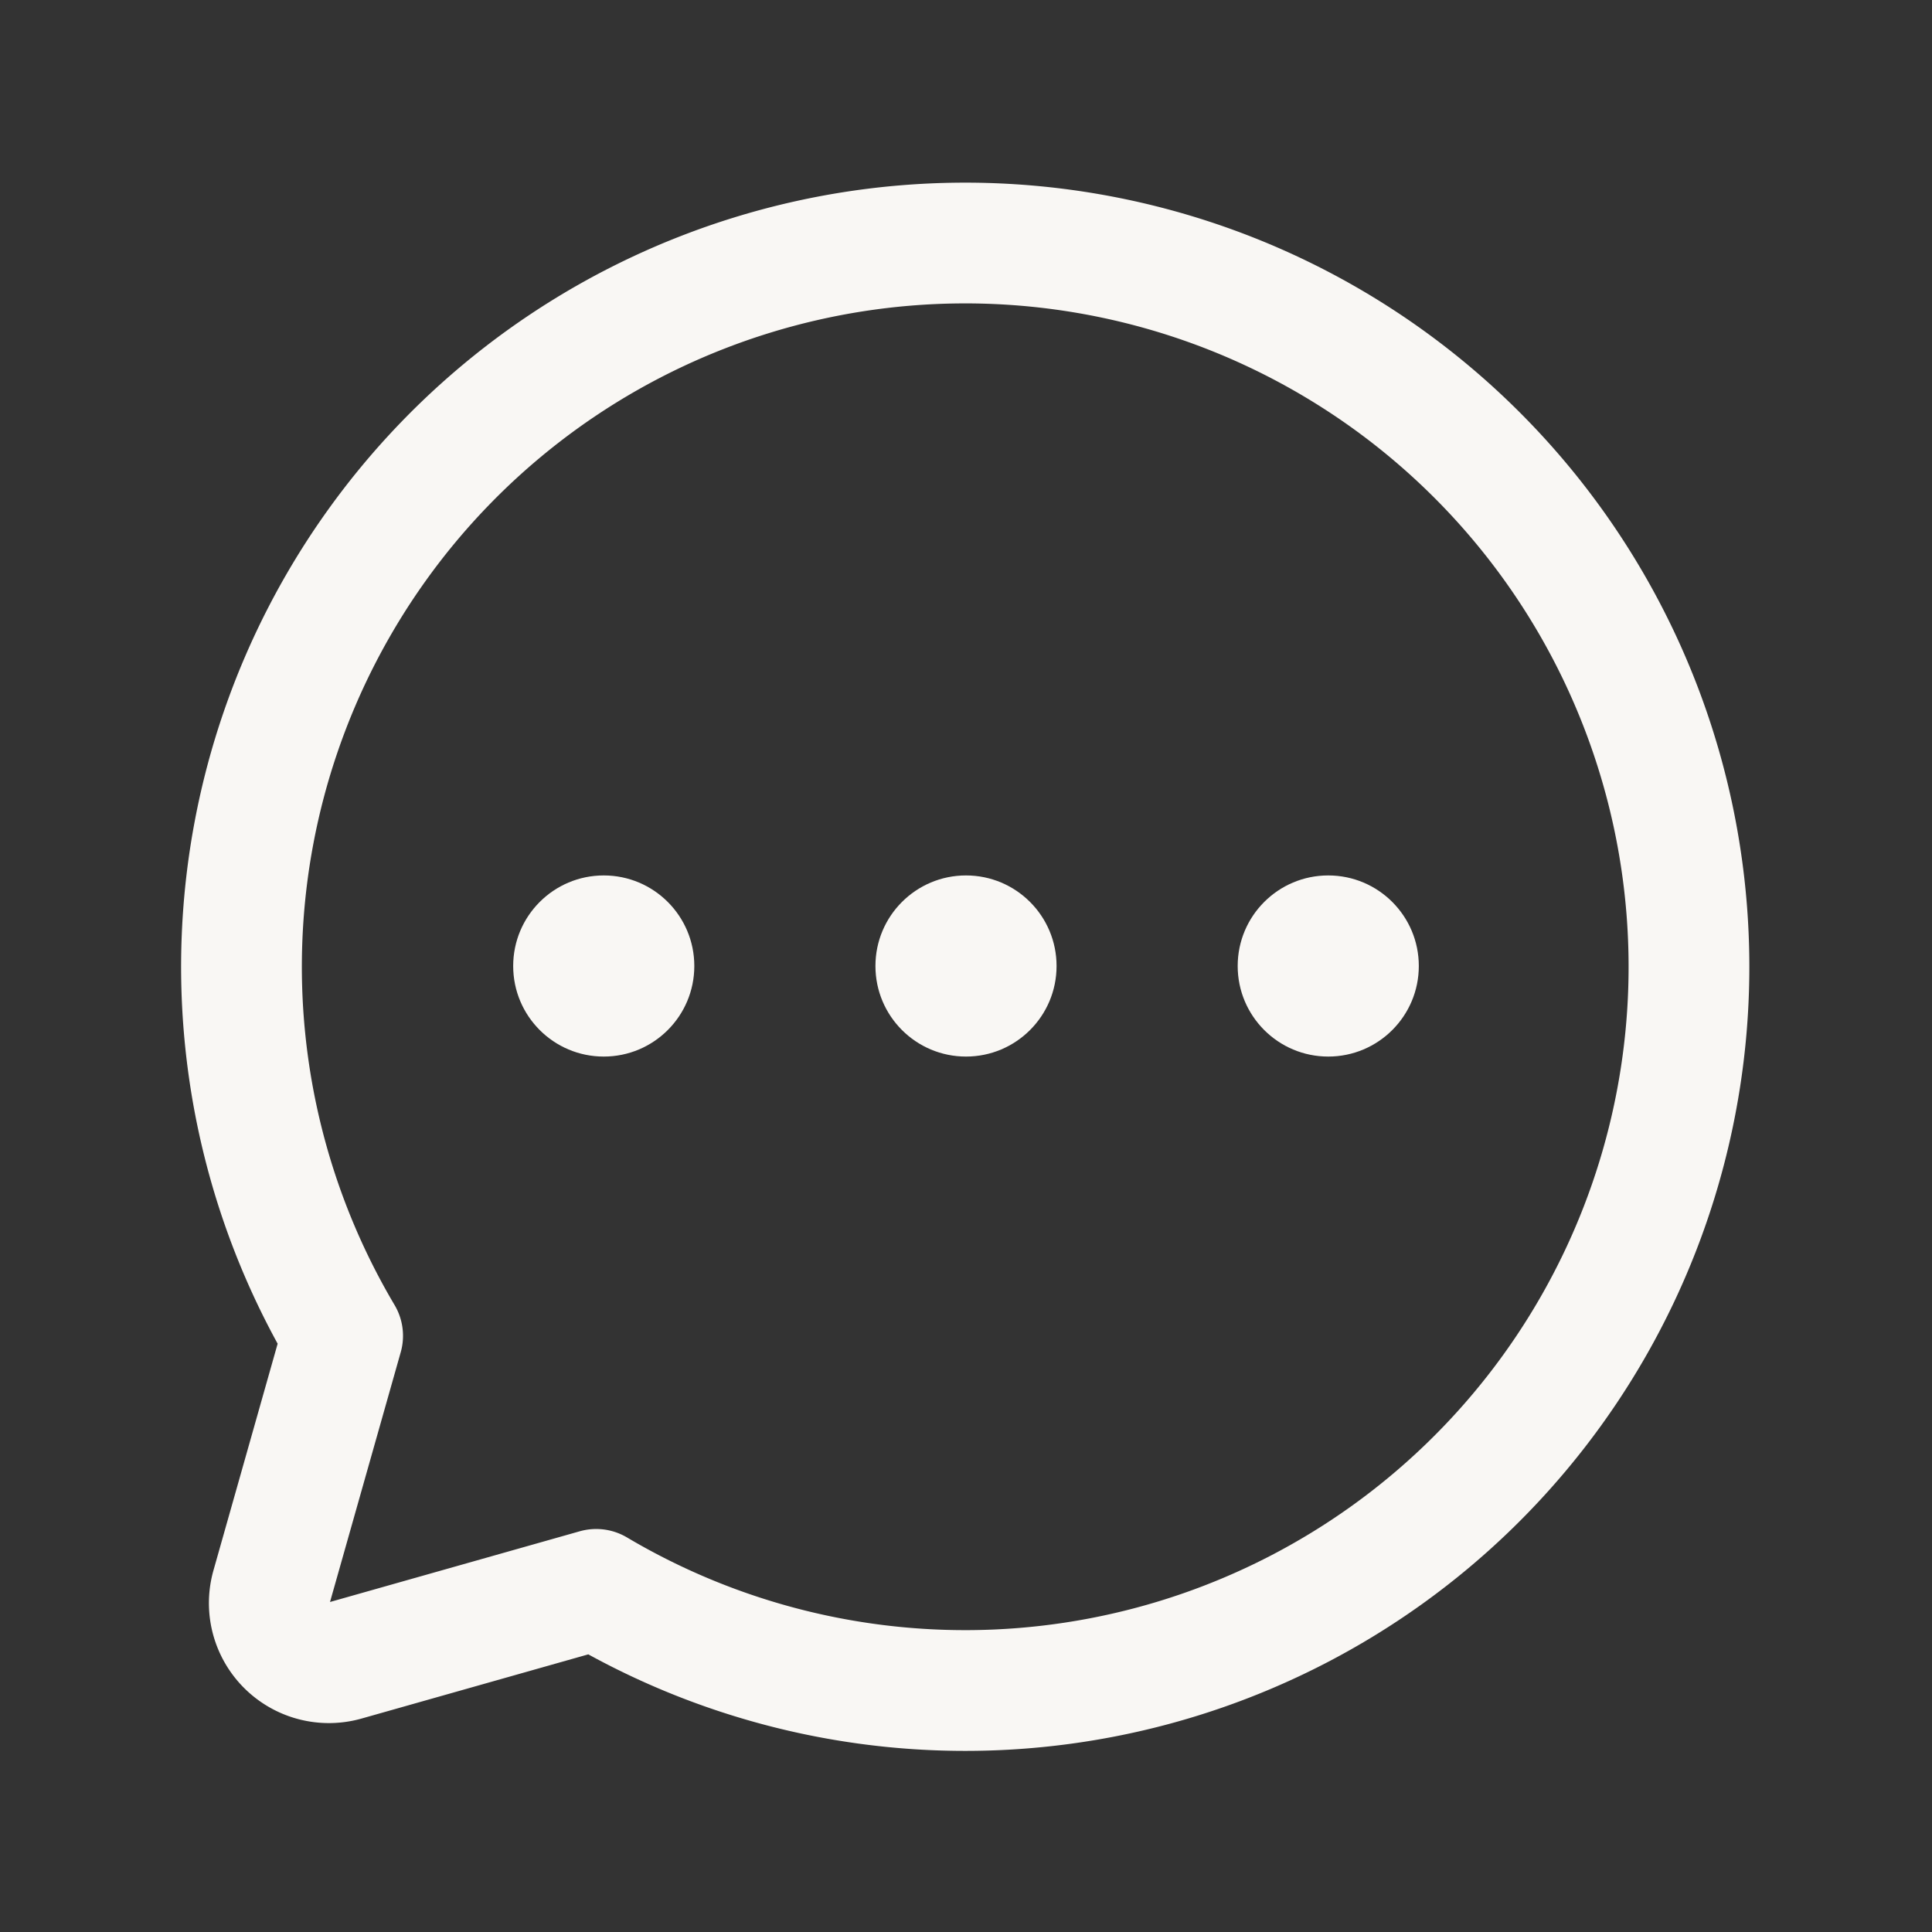 <svg xmlns="http://www.w3.org/2000/svg" viewBox="0 0 256 256"><rect x="0" y="0" width="256" height="256" fill="#333333" stroke="none"/><rect width="256" height="256" fill="none"></rect><path d="M45.4,177A95.9,95.9,0,1,1,79,210.6h0L45.8,220a7.9,7.9,0,0,1-9.8-9.8L45.4,177Z" fill="none" stroke="#F9F7F4" stroke-linecap="round" stroke-linejoin="round" stroke-width="16"></path><circle cx="128" cy="128" r="12" fill="#F9F7F4"></circle><circle cx="80" cy="128" r="12" fill="#F9F7F4"></circle><circle cx="176" cy="128" r="12" fill="#F9F7F4"></circle></svg>